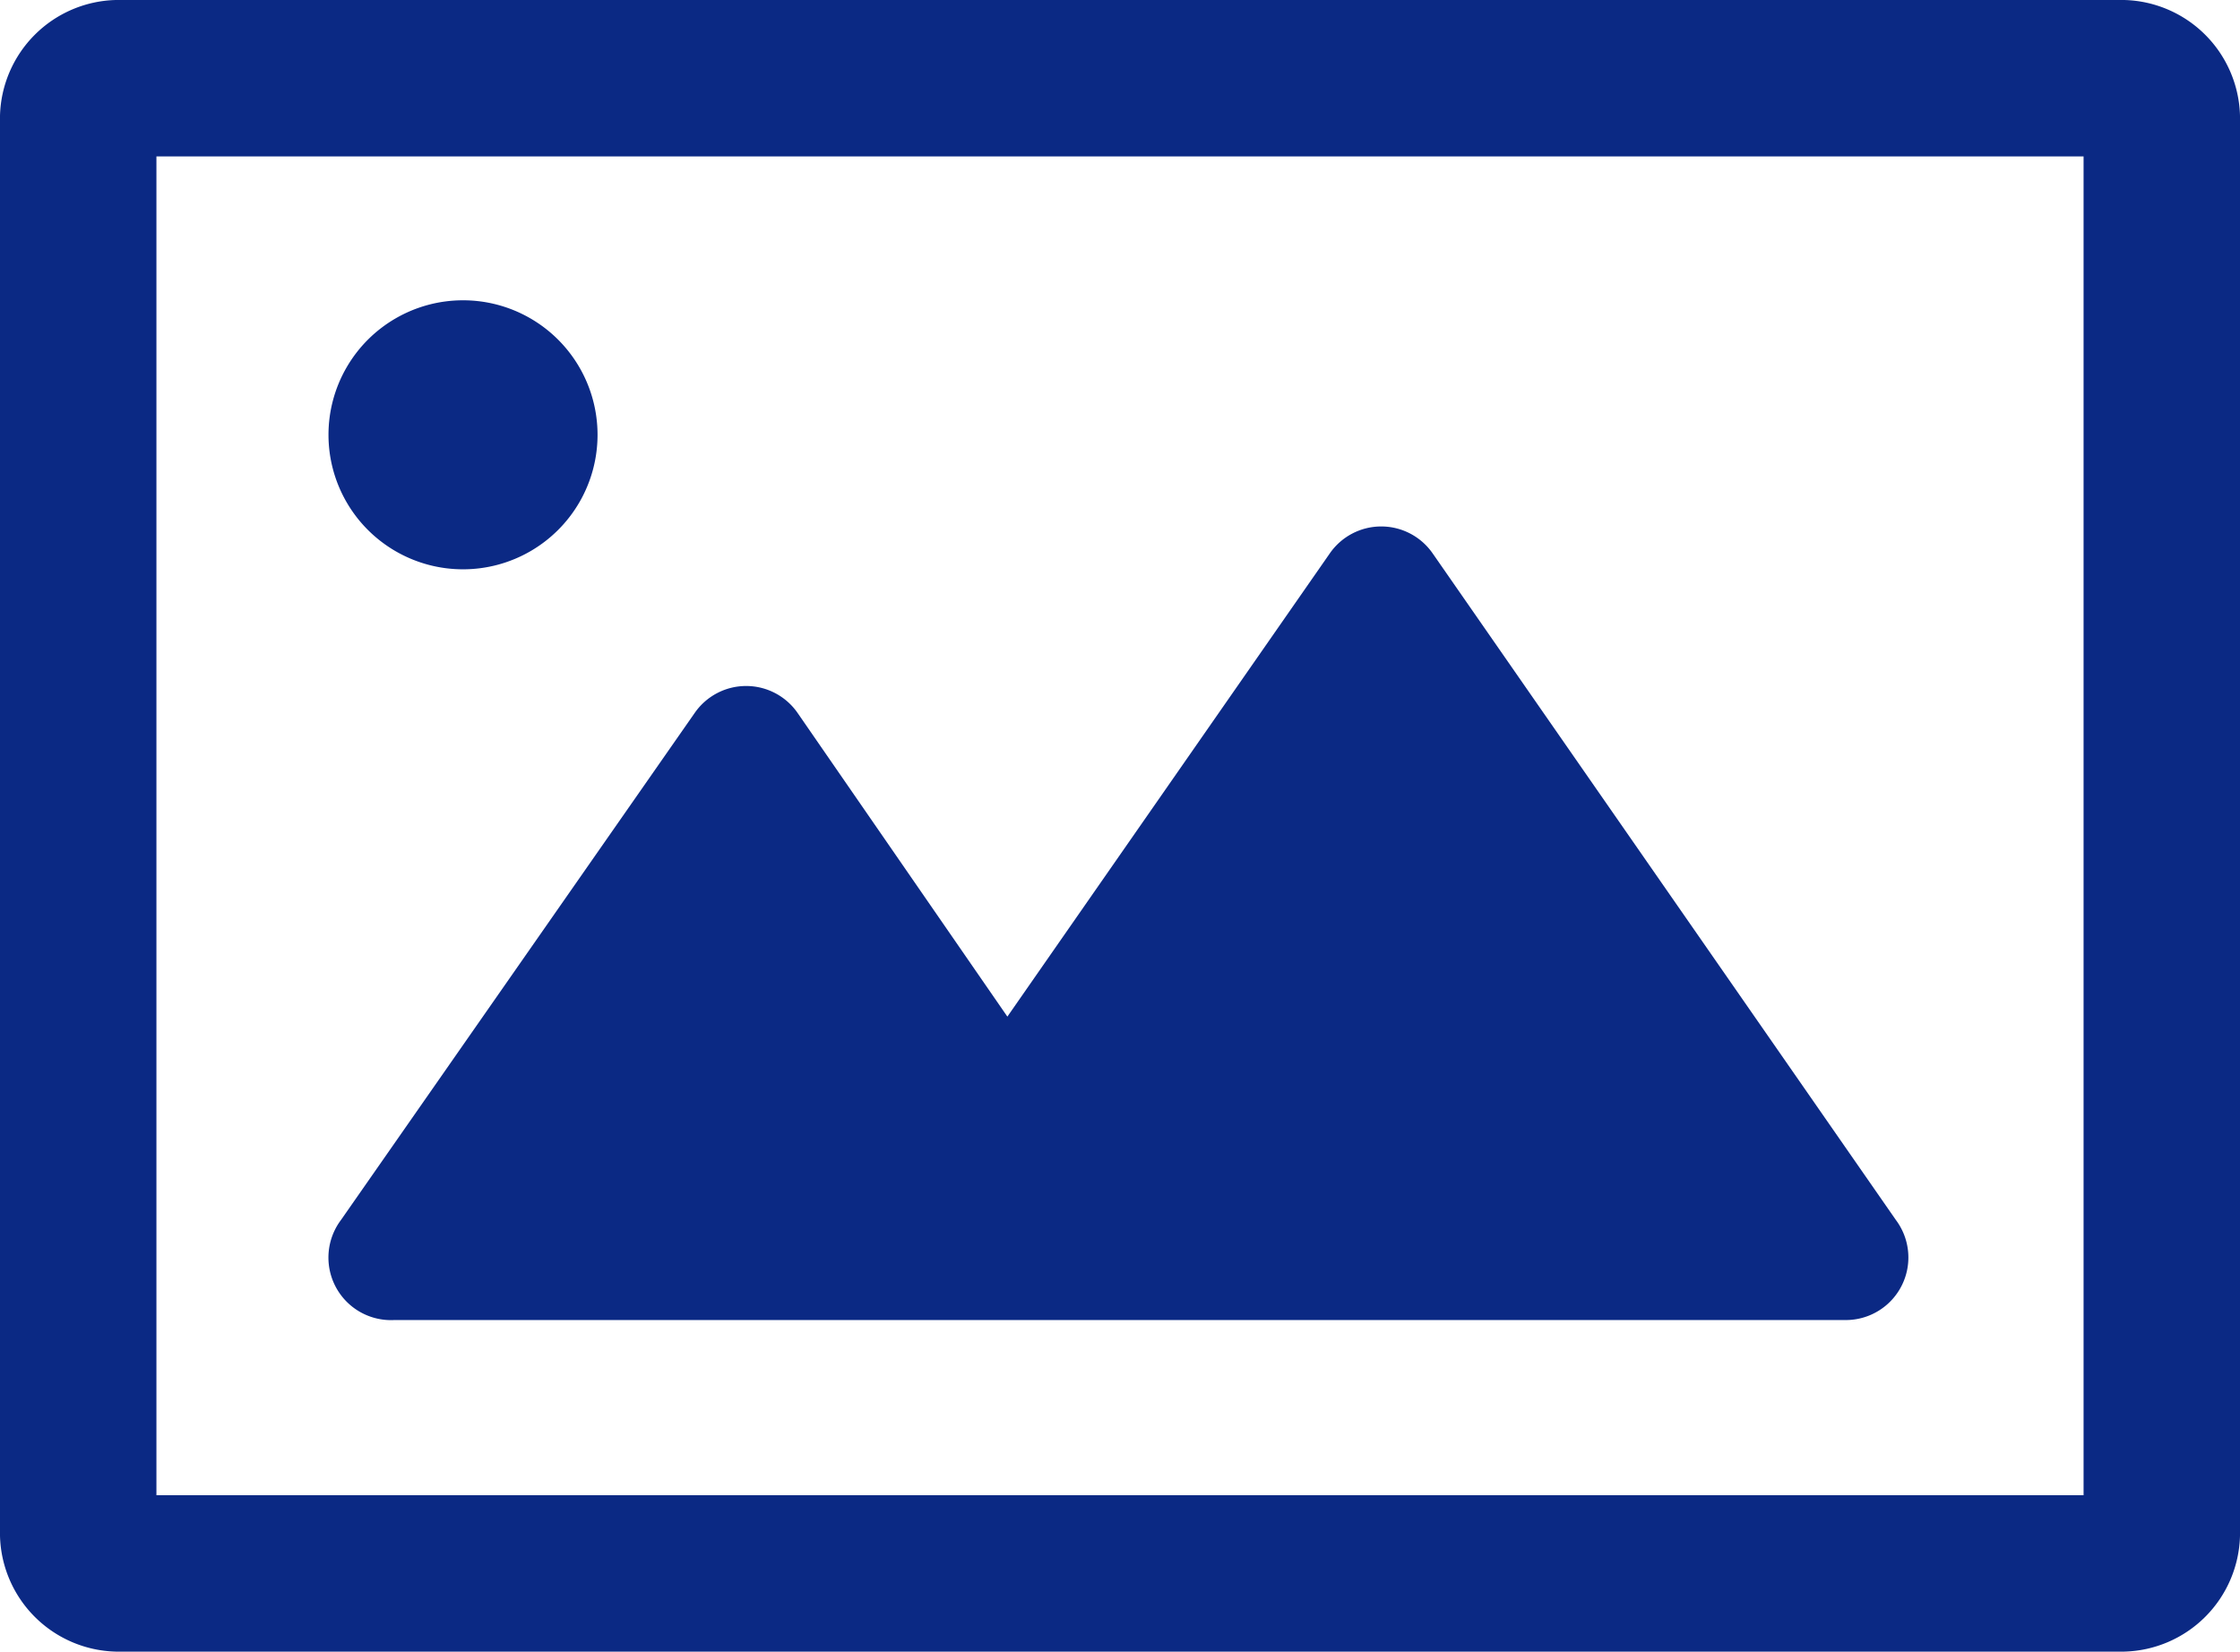 <svg xmlns="http://www.w3.org/2000/svg" width="71.6" height="52.8" viewBox="0 0 71.6 52.8"><g data-name="レイヤー 2"><g fill="#0b2984" data-name="レイヤー 1"><path d="M67.9 0H3.7A3.8 3.8 0 000 3.7v45.4a3.8 3.8 0 003.7 3.7h64.2a3.8 3.8 0 003.7-3.7V3.7A3.8 3.8 0 0067.9 0zm-1.3 47.8H5V5h61.6z"/><path d="M14.8 18.2a4.3 4.3 0 100-8.6 4.3 4.3 0 000 8.6z"/><path d="M12.6 42.2H59a2 2 0 001.6-3.2L45.8 17.7a2 2 0 00-3.3 0L32.2 32.5l-6.7-9.7a2 2 0 00-3.3 0L10.9 39a2 2 0 001.7 3.2z"/></g></g></svg>
